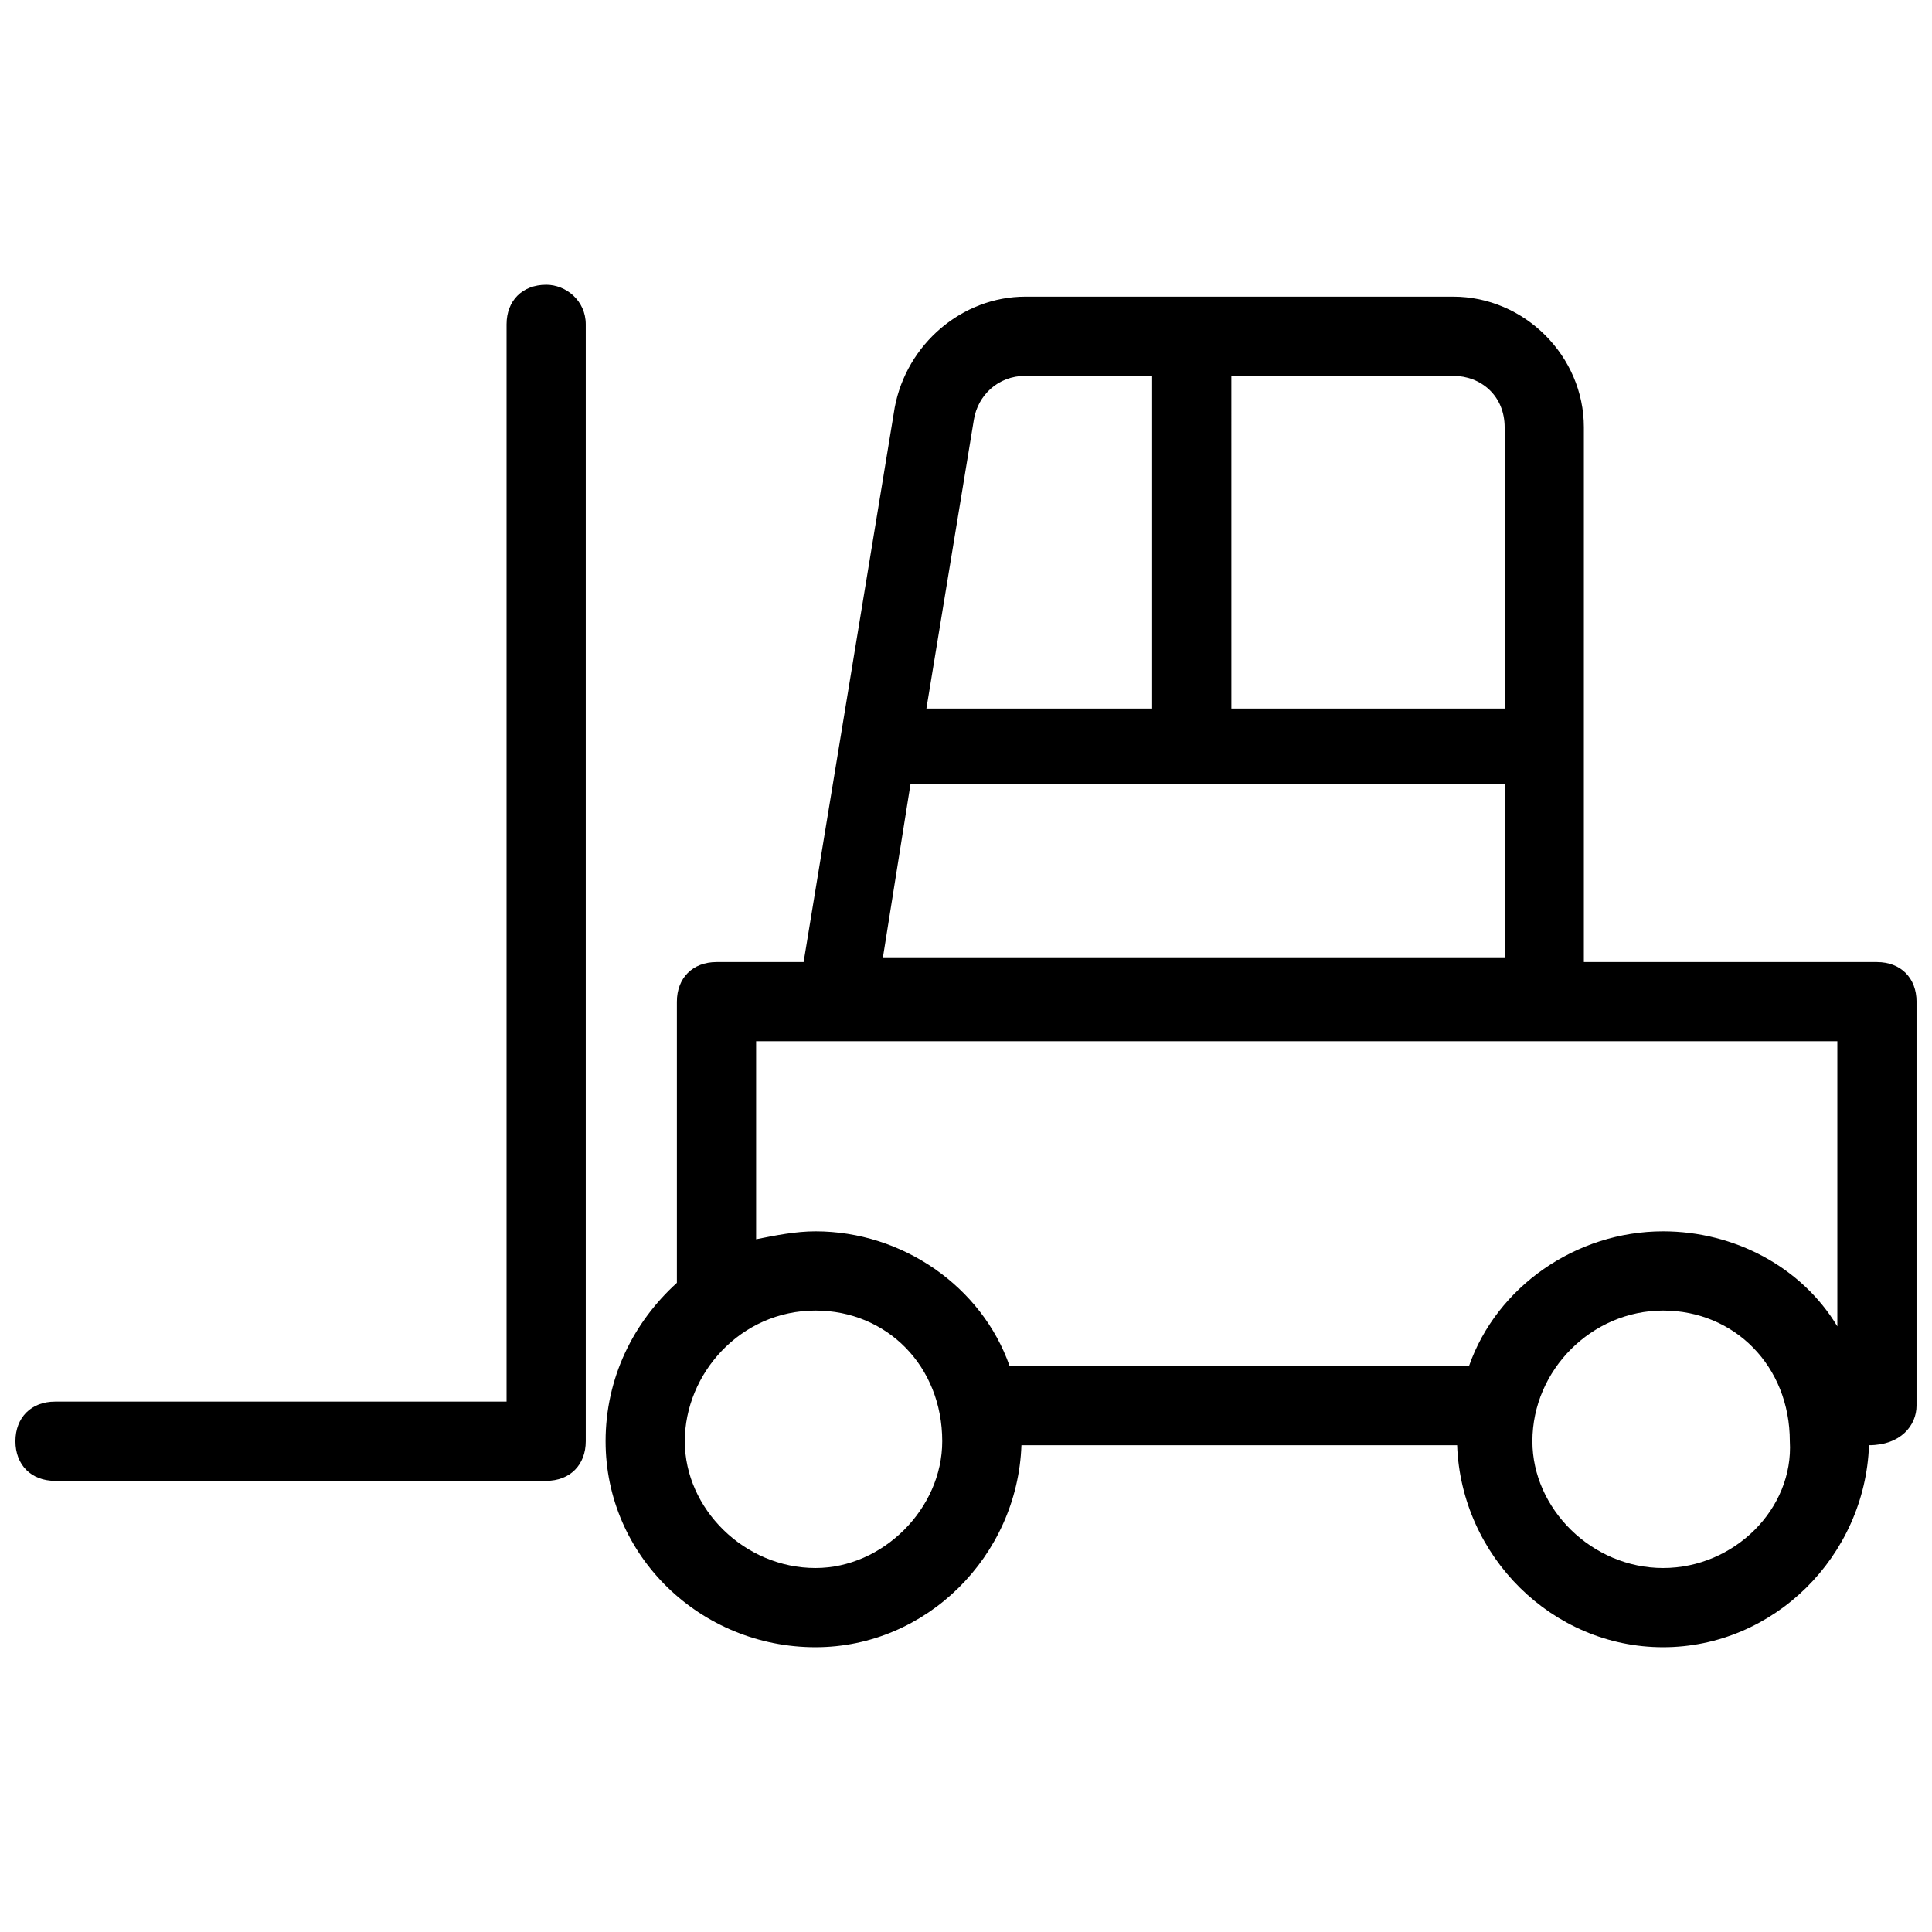 <?xml version="1.0" encoding="UTF-8"?>
<!-- Uploaded to: ICON Repo, www.svgrepo.com, Generator: ICON Repo Mixer Tools -->
<svg width="800px" height="800px" version="1.1" viewBox="144 144 512 512" xmlns="http://www.w3.org/2000/svg">
 <defs>
  <clipPath id="b">
   <path d="m304 222h347.9v359h-347.9z"/>
  </clipPath>
  <clipPath id="a">
   <path d="m148.09 219h151.91v318h-151.91z"/>
  </clipPath>
 </defs>
 <g>
  <g clip-path="url(#b)">
   <path d="m641.41 398.95h-77.672l0.004-141.7c0-18.895-15.742-34.637-34.637-34.637h-113.36c-16.793 0-31.488 12.594-34.637 29.391l-24.141 146.95h-23.09c-6.297 0-10.496 4.199-10.496 10.496v74.516c-11.547 10.496-18.895 25.191-18.895 41.984 0 30.438 25.191 54.578 55.629 54.578 29.391 0 53.531-24.141 54.578-53.531h115.46c1.051 29.391 25.191 53.531 54.578 53.531 29.391 0 53.531-24.141 54.578-53.531 8.398 0 12.594-5.246 12.594-10.496l0.004-107.05c0-6.297-4.199-10.496-10.496-10.496zm-98.66-141.7v74.523h-72.422l-0.004-88.168h58.777c7.348 0 13.648 5.246 13.648 13.645zm-140.65-2.102c1.051-6.297 6.297-11.547 13.645-11.547h33.586v88.168h-59.824zm-16.793 96.562h157.44v46.184h-164.79zm245.61 68.227v75.57c-9.445-15.742-27.289-25.191-46.184-25.191-23.09 0-44.082 14.695-51.43 35.688h-121.75c-7.348-20.992-28.34-35.688-51.43-35.688-5.246 0-10.496 1.051-15.742 2.098v-52.48zm-270.8 139.6c-18.895 0-34.637-15.742-34.637-33.586s14.695-34.637 34.637-34.637c18.895 0 33.586 14.695 33.586 34.637 0 17.84-15.742 33.586-33.586 33.586zm224.62 0c-18.895 0-34.637-15.742-34.637-33.586 0-18.895 15.742-34.637 34.637-34.637s33.586 14.695 33.586 34.637c1.051 17.84-14.695 33.586-33.586 33.586z"/>
  </g>
  <g clip-path="url(#a)">
   <path d="m288.74 219.46c-6.297 0-10.496 4.199-10.496 10.496v285.49h-119.66c-6.297 0-10.496 4.199-10.496 10.496s4.199 10.496 10.496 10.496h130.15c6.297 0 10.496-4.199 10.496-10.496v-295.99c0-6.297-5.25-10.496-10.496-10.496z"/>
  </g>
 </g>
</svg>